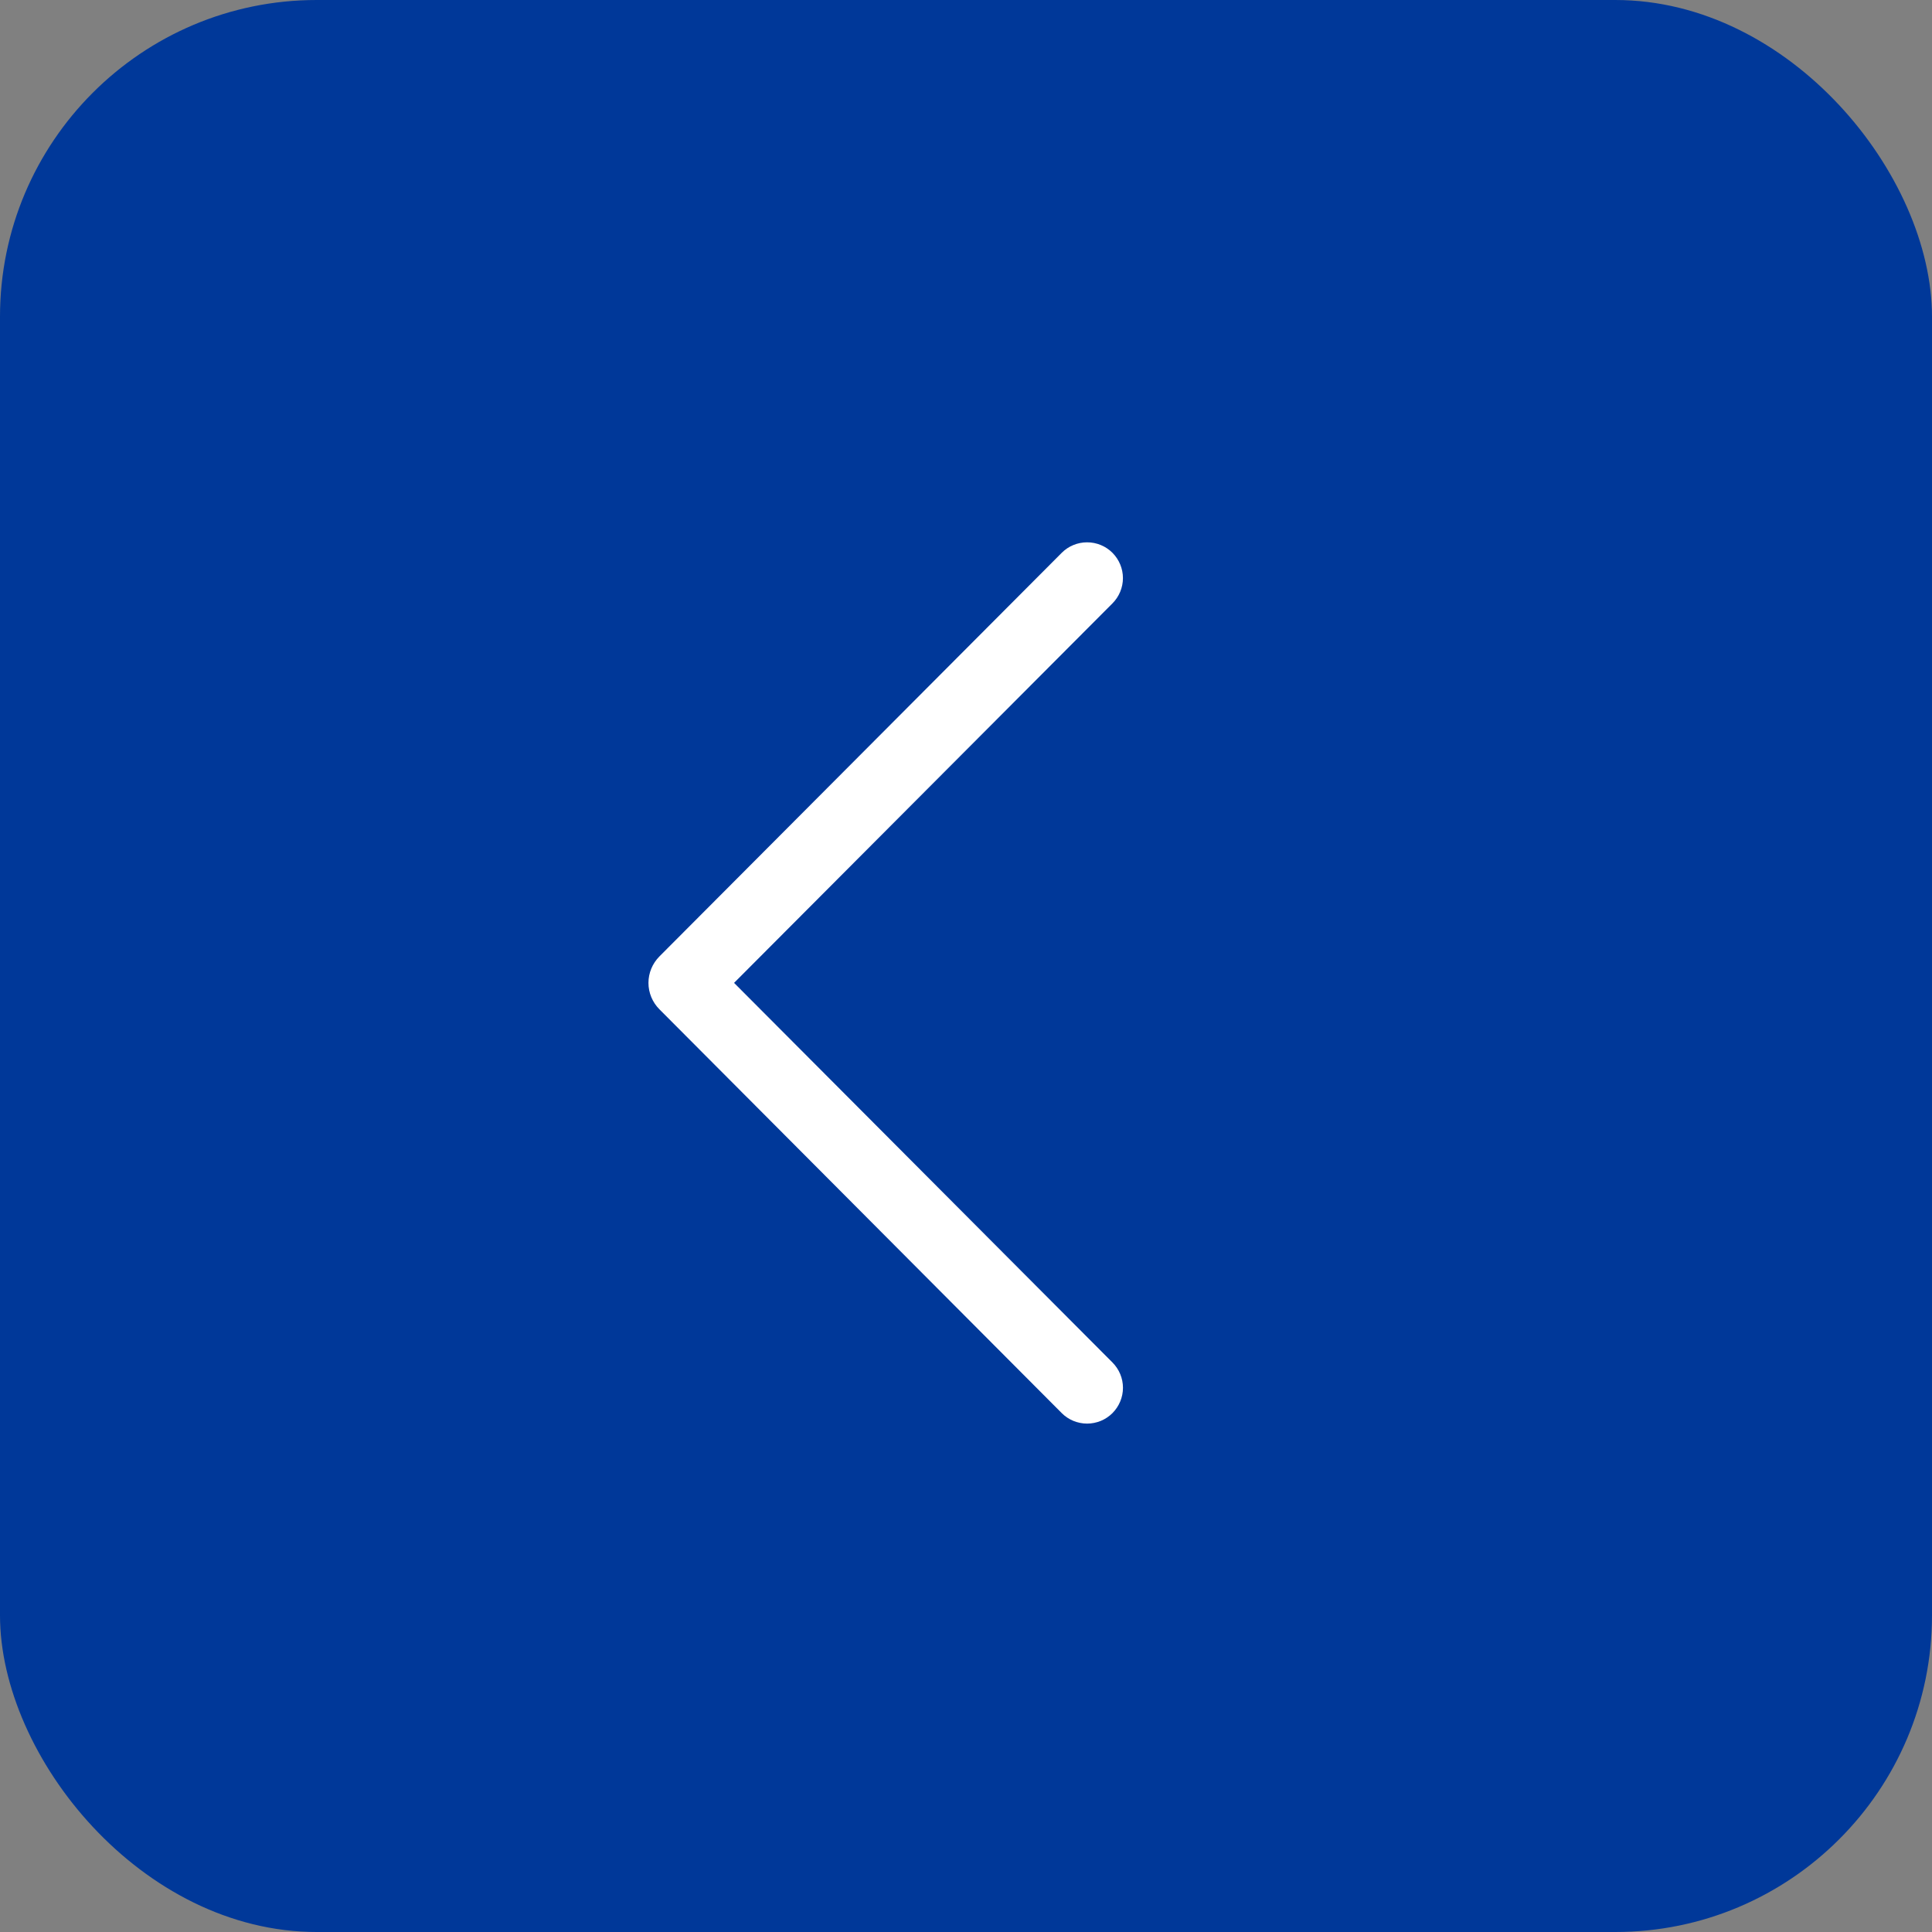 <?xml version="1.0" encoding="UTF-8"?> <svg xmlns="http://www.w3.org/2000/svg" width="61" height="61" viewBox="0 0 61 61" fill="none"><rect x="0" y="0" width="61" height="61" fill="#808080" stroke="none"/> <rect width="61" height="61" rx="10" fill="#003899"></rect> <path d="M33.524 17.453L20.822 30.196C20.599 30.42 20.474 30.72 20.474 31.033C20.474 31.346 20.599 31.646 20.822 31.869L33.524 44.618C33.628 44.722 33.752 44.805 33.89 44.862C34.027 44.918 34.175 44.948 34.323 44.948C34.472 44.948 34.62 44.918 34.757 44.862C34.894 44.805 35.019 44.722 35.123 44.618C35.336 44.404 35.456 44.116 35.456 43.817C35.456 43.518 35.336 43.23 35.123 43.017L23.177 31.033L35.123 19.052C35.336 18.838 35.455 18.551 35.455 18.252C35.455 17.954 35.336 17.667 35.123 17.453C35.019 17.349 34.894 17.265 34.757 17.209C34.62 17.152 34.472 17.123 34.323 17.123C34.175 17.123 34.027 17.152 33.89 17.209C33.752 17.265 33.628 17.349 33.524 17.453Z" fill="white"></path> </svg> 